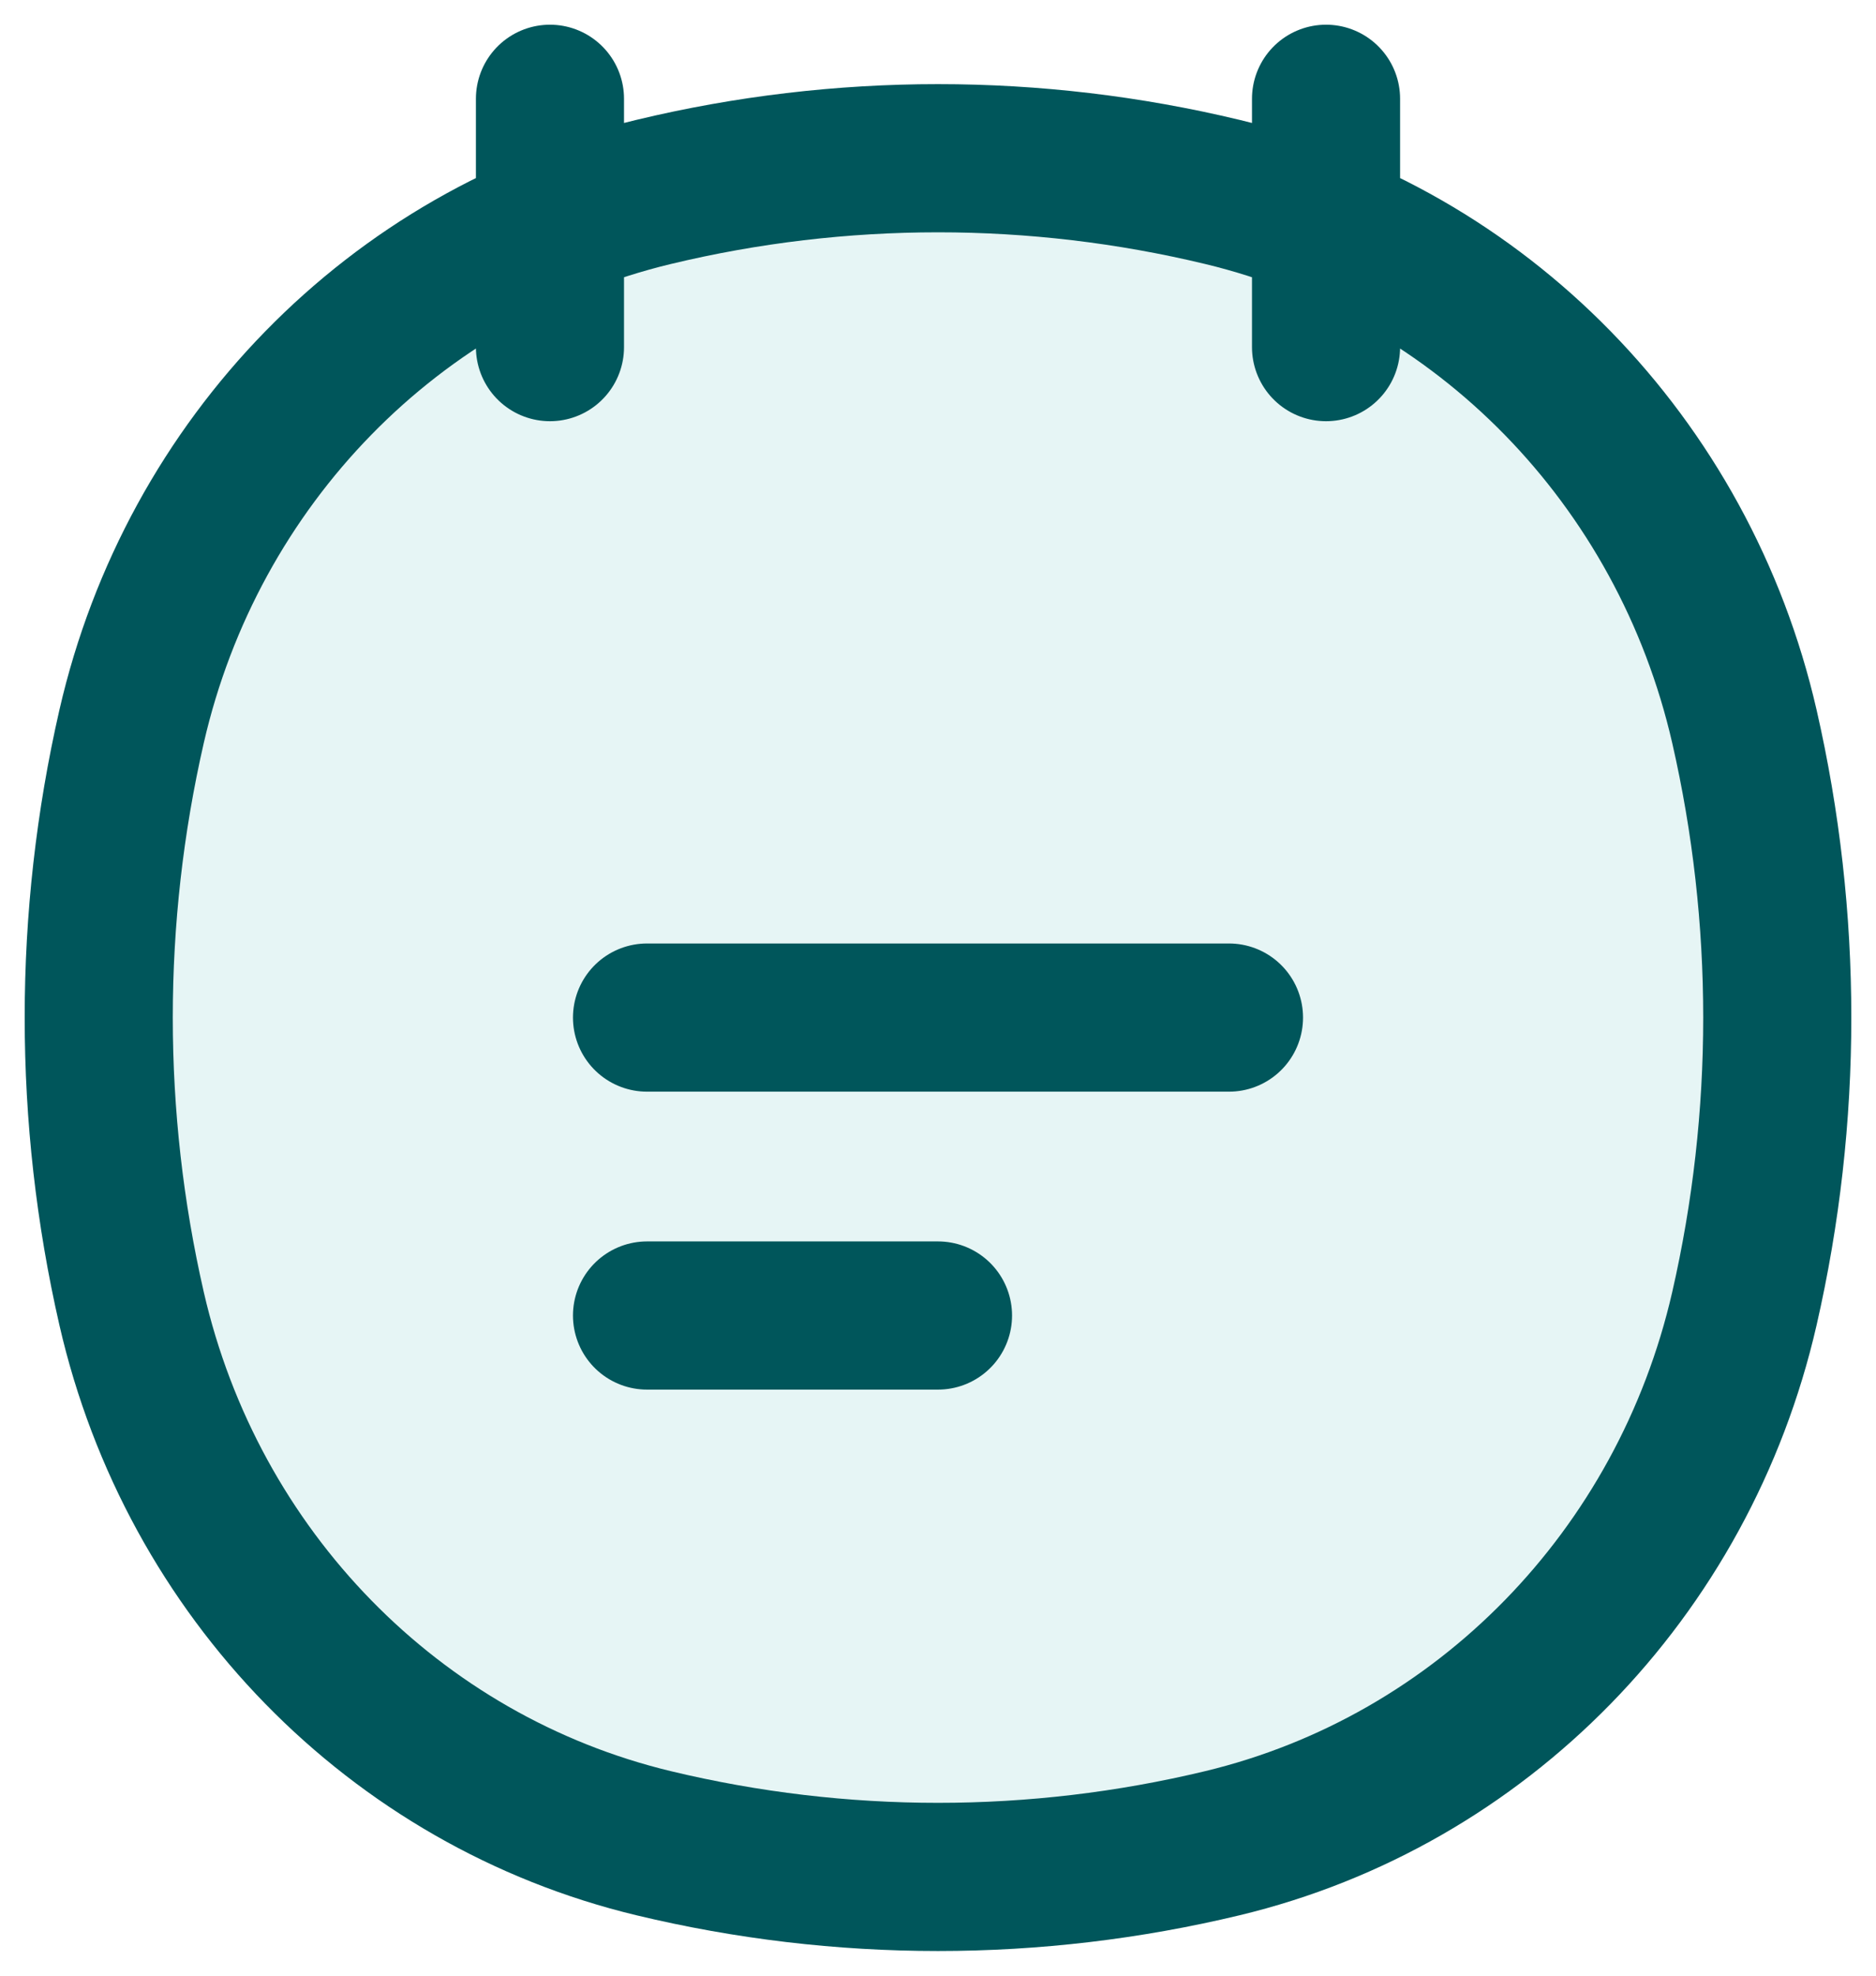 <svg width="19" height="20" viewBox="0 0 19 20" fill="none" xmlns="http://www.w3.org/2000/svg">
<path d="M1.333 7.353C1.949 4.669 3.997 2.573 6.62 1.943C8.514 1.488 10.486 1.488 12.38 1.943C15.003 2.573 17.051 4.669 17.667 7.353C18.111 9.292 18.111 11.31 17.667 13.248C17.051 15.933 15.003 18.029 12.38 18.659C10.486 19.114 8.514 19.114 6.62 18.659C3.997 18.029 1.949 15.933 1.333 13.248C0.889 11.31 0.889 9.292 1.333 7.353Z" fill="#00969F" fill-opacity="0.1"/>
<path d="M5.57 1V3.514M13.43 1V3.514M6.553 13.317H9.5M6.553 10.301H12.447M1.333 13.248C0.889 11.31 0.889 9.292 1.333 7.353C1.949 4.669 3.997 2.573 6.62 1.943C8.514 1.488 10.486 1.488 12.38 1.943C15.003 2.573 17.051 4.669 17.667 7.353C18.111 9.292 18.111 11.31 17.667 13.248C17.051 15.933 15.003 18.029 12.38 18.659C10.486 19.114 8.514 19.114 6.62 18.659C3.997 18.029 1.949 15.933 1.333 13.248Z" stroke="#00565B" stroke-width="1.5" stroke-linecap="round"/>
</svg>
